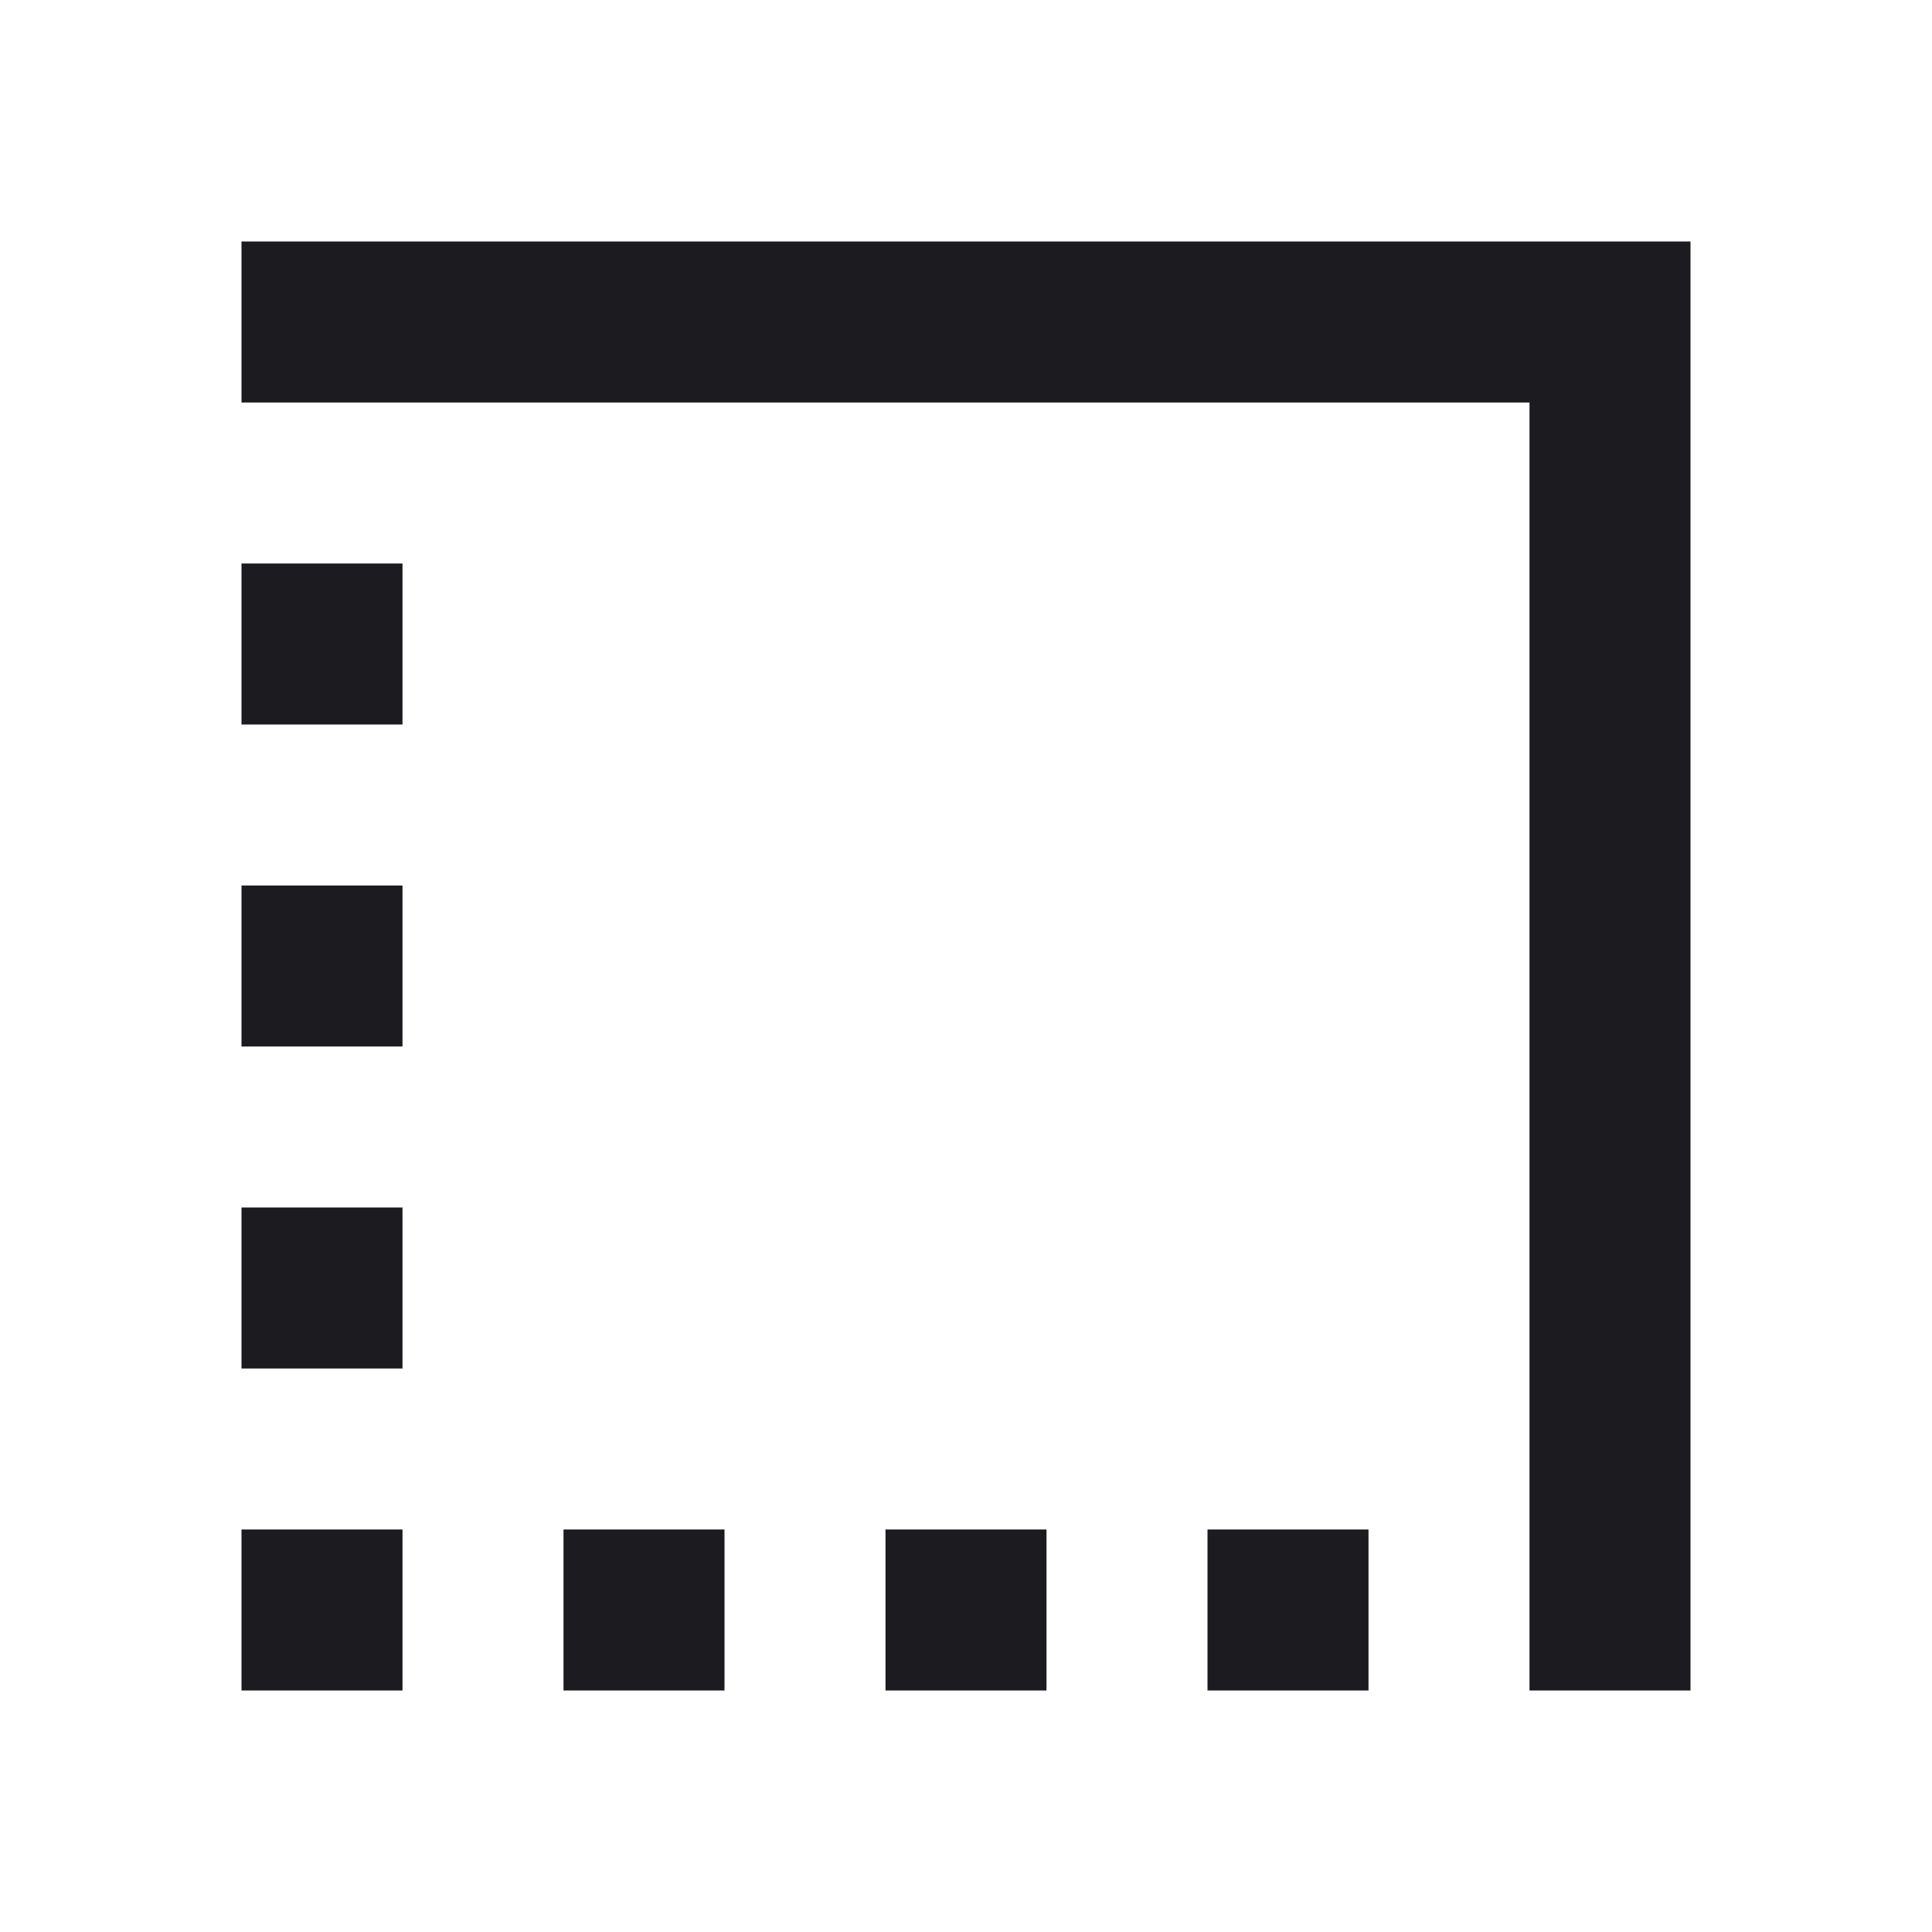 <svg width="24" height="24" viewBox="0 0 24 24" fill="none" xmlns="http://www.w3.org/2000/svg">
<mask id="mask0_3409_1970" style="mask-type:alpha" maskUnits="userSpaceOnUse" x="0" y="0" width="24" height="24">
<rect width="24" height="24" fill="#D9D9D9"/>
</mask>
<g mask="url(#mask0_3409_1970)">
<path d="M3 7L5 7L5 9L3 9L3 7ZM3 11L5 11L5 13L3 13L3 11ZM3 15L5 15L5 17L3 17L3 15ZM3 19L5 19L5 21L3 21L3 19ZM7 19L9 19L9 21L7 21L7 19ZM11 19L13 19L13 21L11 21L11 19ZM15 19L17 19L17 21L15 21L15 19ZM3 3L21 3L21 21L19 21L19 5L3 5L3 3Z" fill="#1C1B1F"/>
</g>
</svg>
